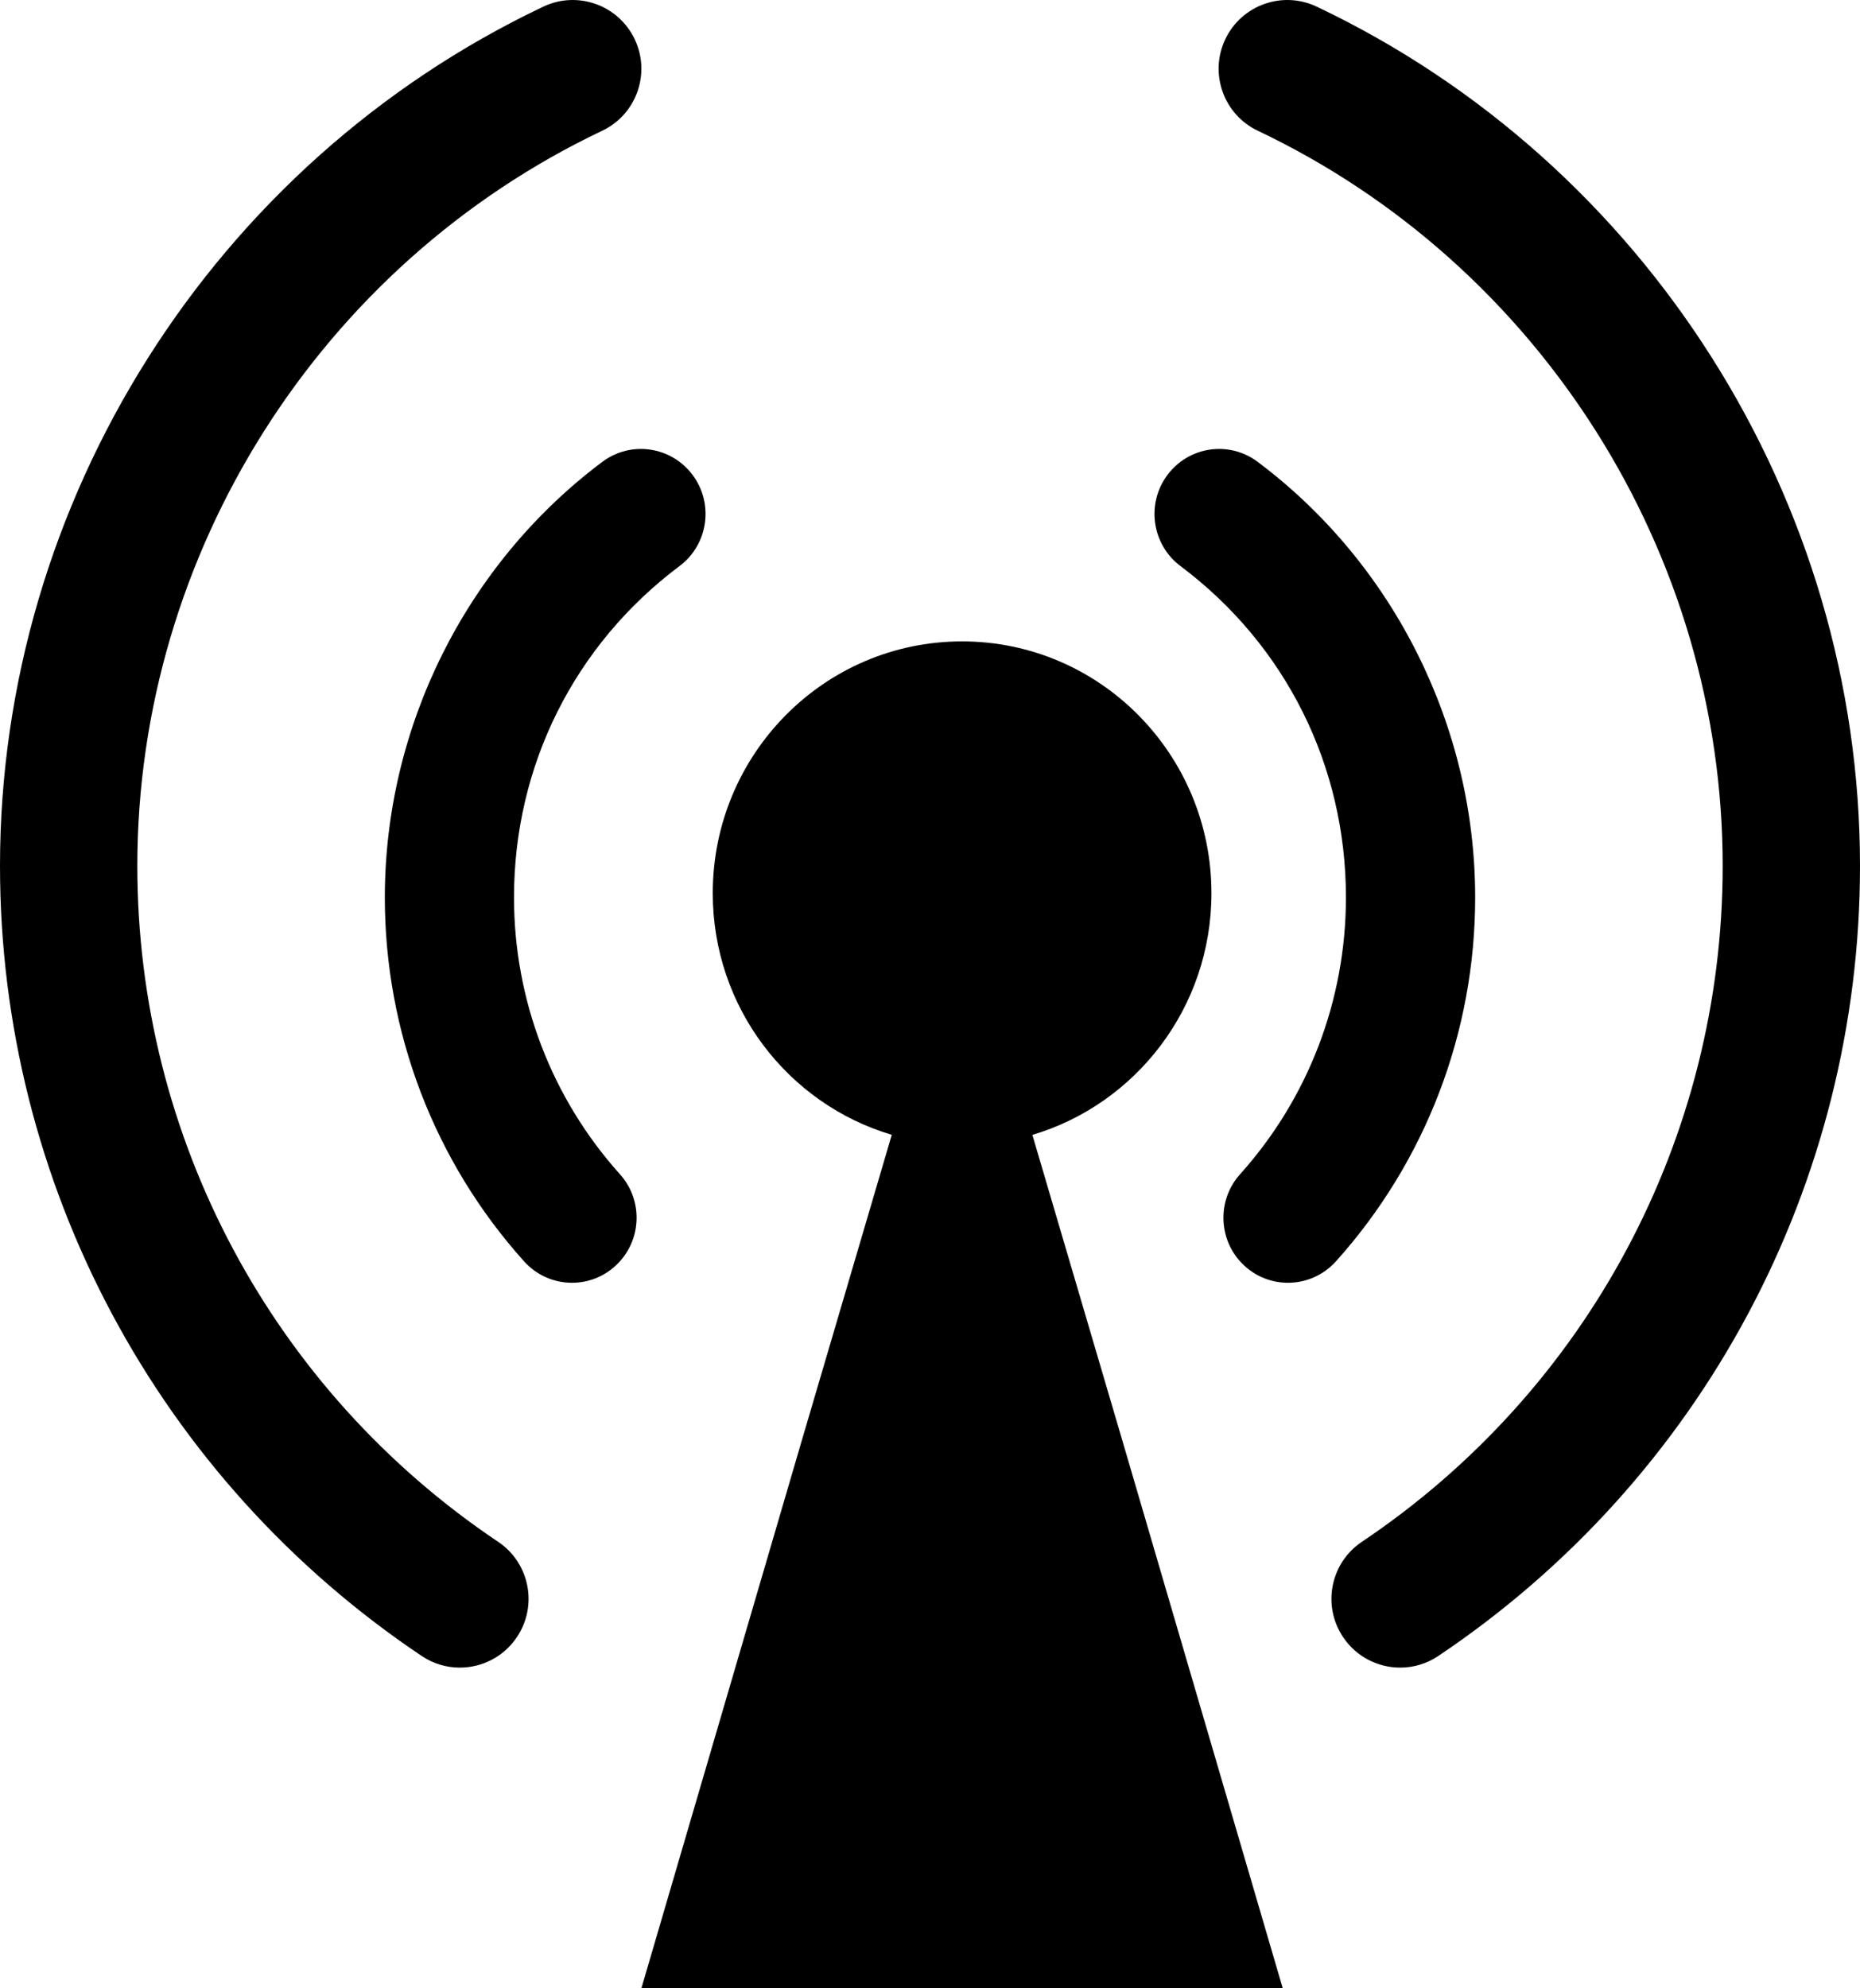<?xml version="1.0" encoding="UTF-8"?>
<svg width="29px" height="31px" viewBox="0 0 29 31" version="1.1" xmlns="http://www.w3.org/2000/svg" xmlns:xlink="http://www.w3.org/1999/xlink">
    <!-- Generator: Sketch 54.1 (76490) - https://sketchapp.com -->
    <title>noun_podcast_29022_000000</title>
    <desc>Created with Sketch.</desc>
    <g id="Page-1" stroke="none" stroke-width="1" fill="none" fill-rule="evenodd">
        <g id="Mega-Menu-4---V2" transform="translate(-703, -333)" fill="#000000" fill-rule="nonzero">
            <g id="Group-3" transform="translate(695, 134)">
                <g id="Group-5">
                    <g id="noun_podcast_29022_000000" transform="translate(8, 199)">
                        <path d="M9.665,18.307 C8.601,17.122 8.014,15.589 8.014,13.992 C8.014,11.938 8.955,10.055 10.594,8.826 C11.041,8.492 11.133,7.857 10.801,7.408 C10.468,6.959 9.837,6.866 9.391,7.201 C7.268,8.792 6,11.331 6,13.992 C6,16.093 6.771,18.108 8.171,19.666 C8.37,19.887 8.643,20 8.918,20 C9.159,20 9.401,19.914 9.593,19.738 C10.006,19.363 10.039,18.722 9.665,18.307 Z" id="Path"></path>
                        <path d="M23,13.992 C23,11.33 21.732,8.792 19.609,7.201 C19.163,6.866 18.532,6.959 18.2,7.408 C17.867,7.857 17.96,8.492 18.406,8.826 C20.045,10.055 20.985,11.937 20.985,13.992 C20.985,15.59 20.399,17.122 19.335,18.307 C18.962,18.722 18.994,19.363 19.406,19.738 C19.599,19.914 19.841,20 20.081,20 C20.356,20 20.63,19.887 20.829,19.666 C22.229,18.108 23,16.093 23,13.992 Z" id="Path"></path>
                        <path d="M20.53,0.104 C19.996,-0.15 19.357,0.078 19.104,0.612 C18.85,1.146 19.078,1.786 19.612,2.039 C24.014,4.13 26.859,8.629 26.859,13.5 C26.859,17.736 24.756,21.676 21.233,24.039 C20.742,24.368 20.611,25.034 20.941,25.525 C21.147,25.833 21.486,26 21.831,26 C22.036,26 22.243,25.941 22.426,25.818 C26.542,23.057 29,18.452 29,13.5 C29,7.806 25.675,2.547 20.53,0.104 Z" id="Path"></path>
                        <path d="M7.767,24.039 C4.244,21.676 2.141,17.736 2.141,13.5 C2.141,8.629 4.986,4.13 9.388,2.039 C9.922,1.786 10.15,1.147 9.896,0.612 C9.643,0.078 9.004,-0.15 8.47,0.104 C3.325,2.548 0,7.806 0,13.5 C0,18.452 2.458,23.057 6.574,25.818 C6.757,25.941 6.964,26 7.169,26 C7.514,26 7.853,25.833 8.059,25.525 C8.389,25.034 8.258,24.368 7.767,24.039 Z" id="Path"></path>
                        <path d="M16.096,17.694 C17.709,17.215 18.888,15.71 18.888,13.927 C18.888,11.758 17.147,10 15,10 C12.853,10 11.113,11.758 11.113,13.926 C11.113,15.71 12.291,17.215 13.904,17.693 L12.5,22.463 L10,31 L15,31 L20,31 L17.5,22.463 L16.096,17.694 Z" id="Path"></path>
                    </g>
                </g>
            </g>
        </g>
    </g>
</svg>